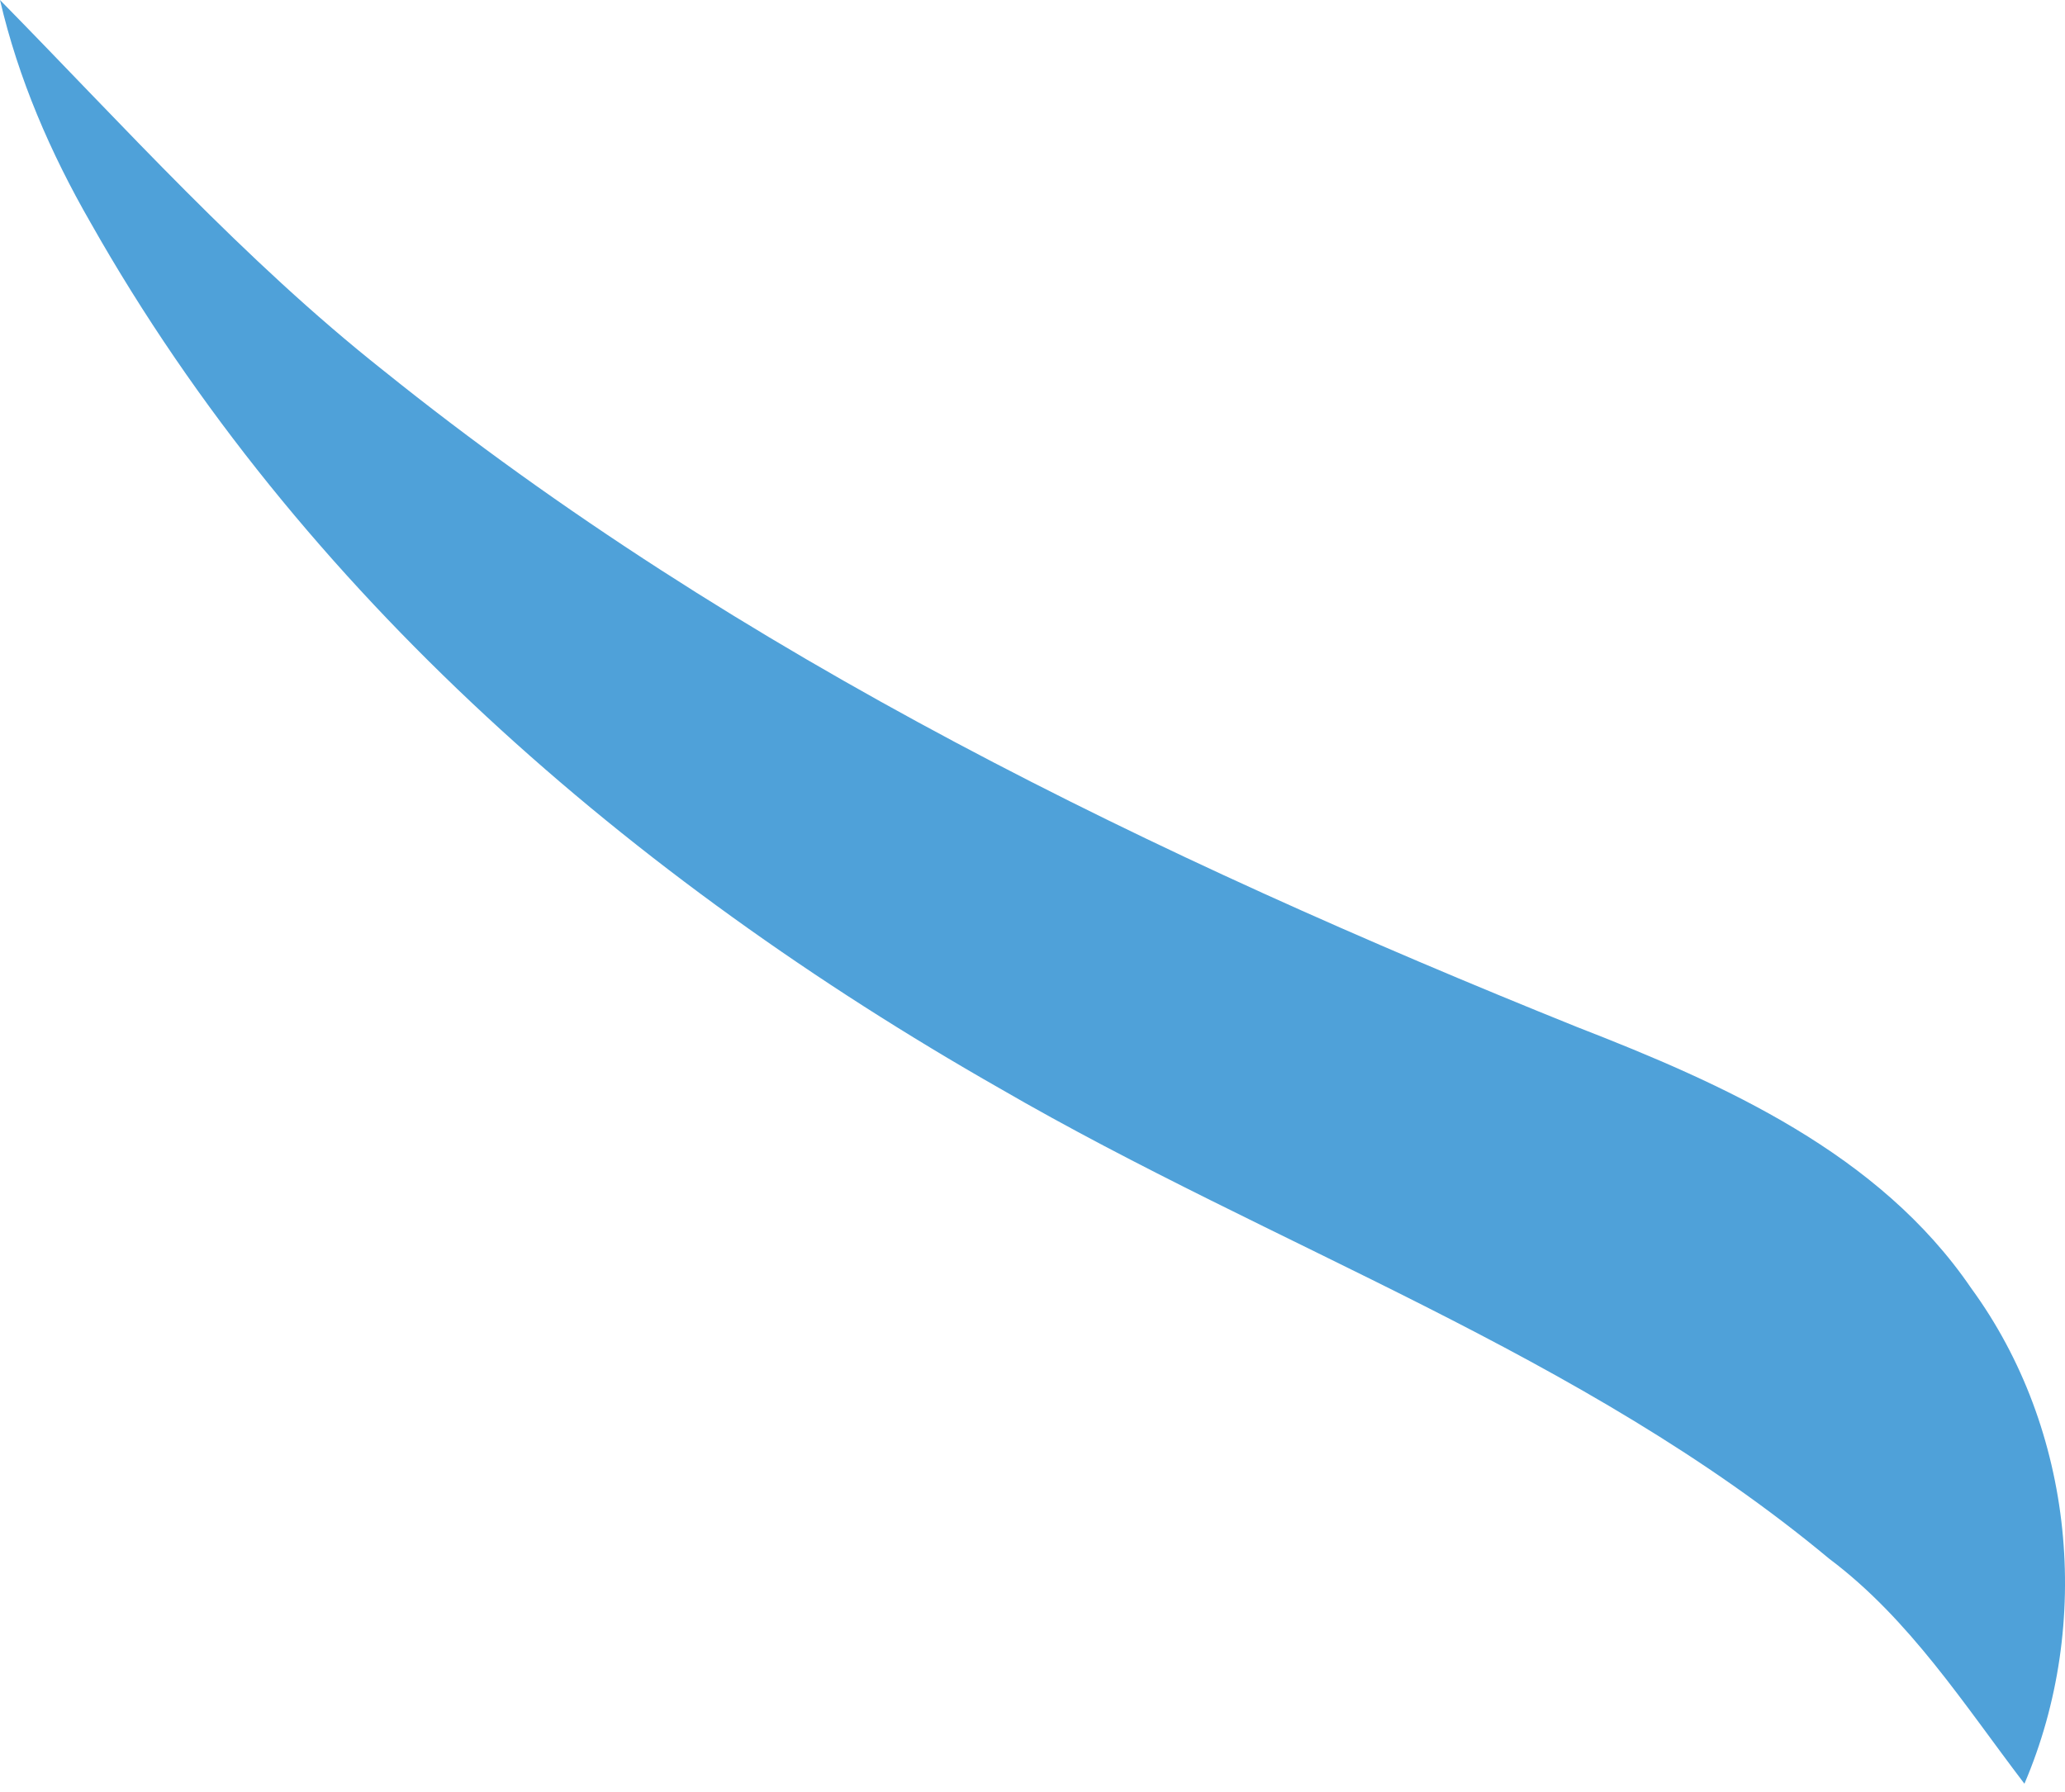 <?xml version="1.0" encoding="UTF-8"?> <svg xmlns="http://www.w3.org/2000/svg" width="91" height="79" viewBox="0 0 91 79" fill="none"> <path d="M69.491 45.267C50.907 37.779 32.582 28.948 16.891 16.328C10.734 11.453 5.487 5.585 0 0C0.806 3.465 2.224 6.745 3.997 9.824C13.233 26.168 27.891 38.763 44.058 47.975C56.17 55.003 69.726 59.645 80.606 68.703C84.159 71.37 86.552 75.134 89.212 78.623C92.233 71.564 91.412 63.005 86.867 56.783C82.814 50.836 75.979 47.789 69.491 45.267Z" fill="#4FA1D9"></path> </svg> 